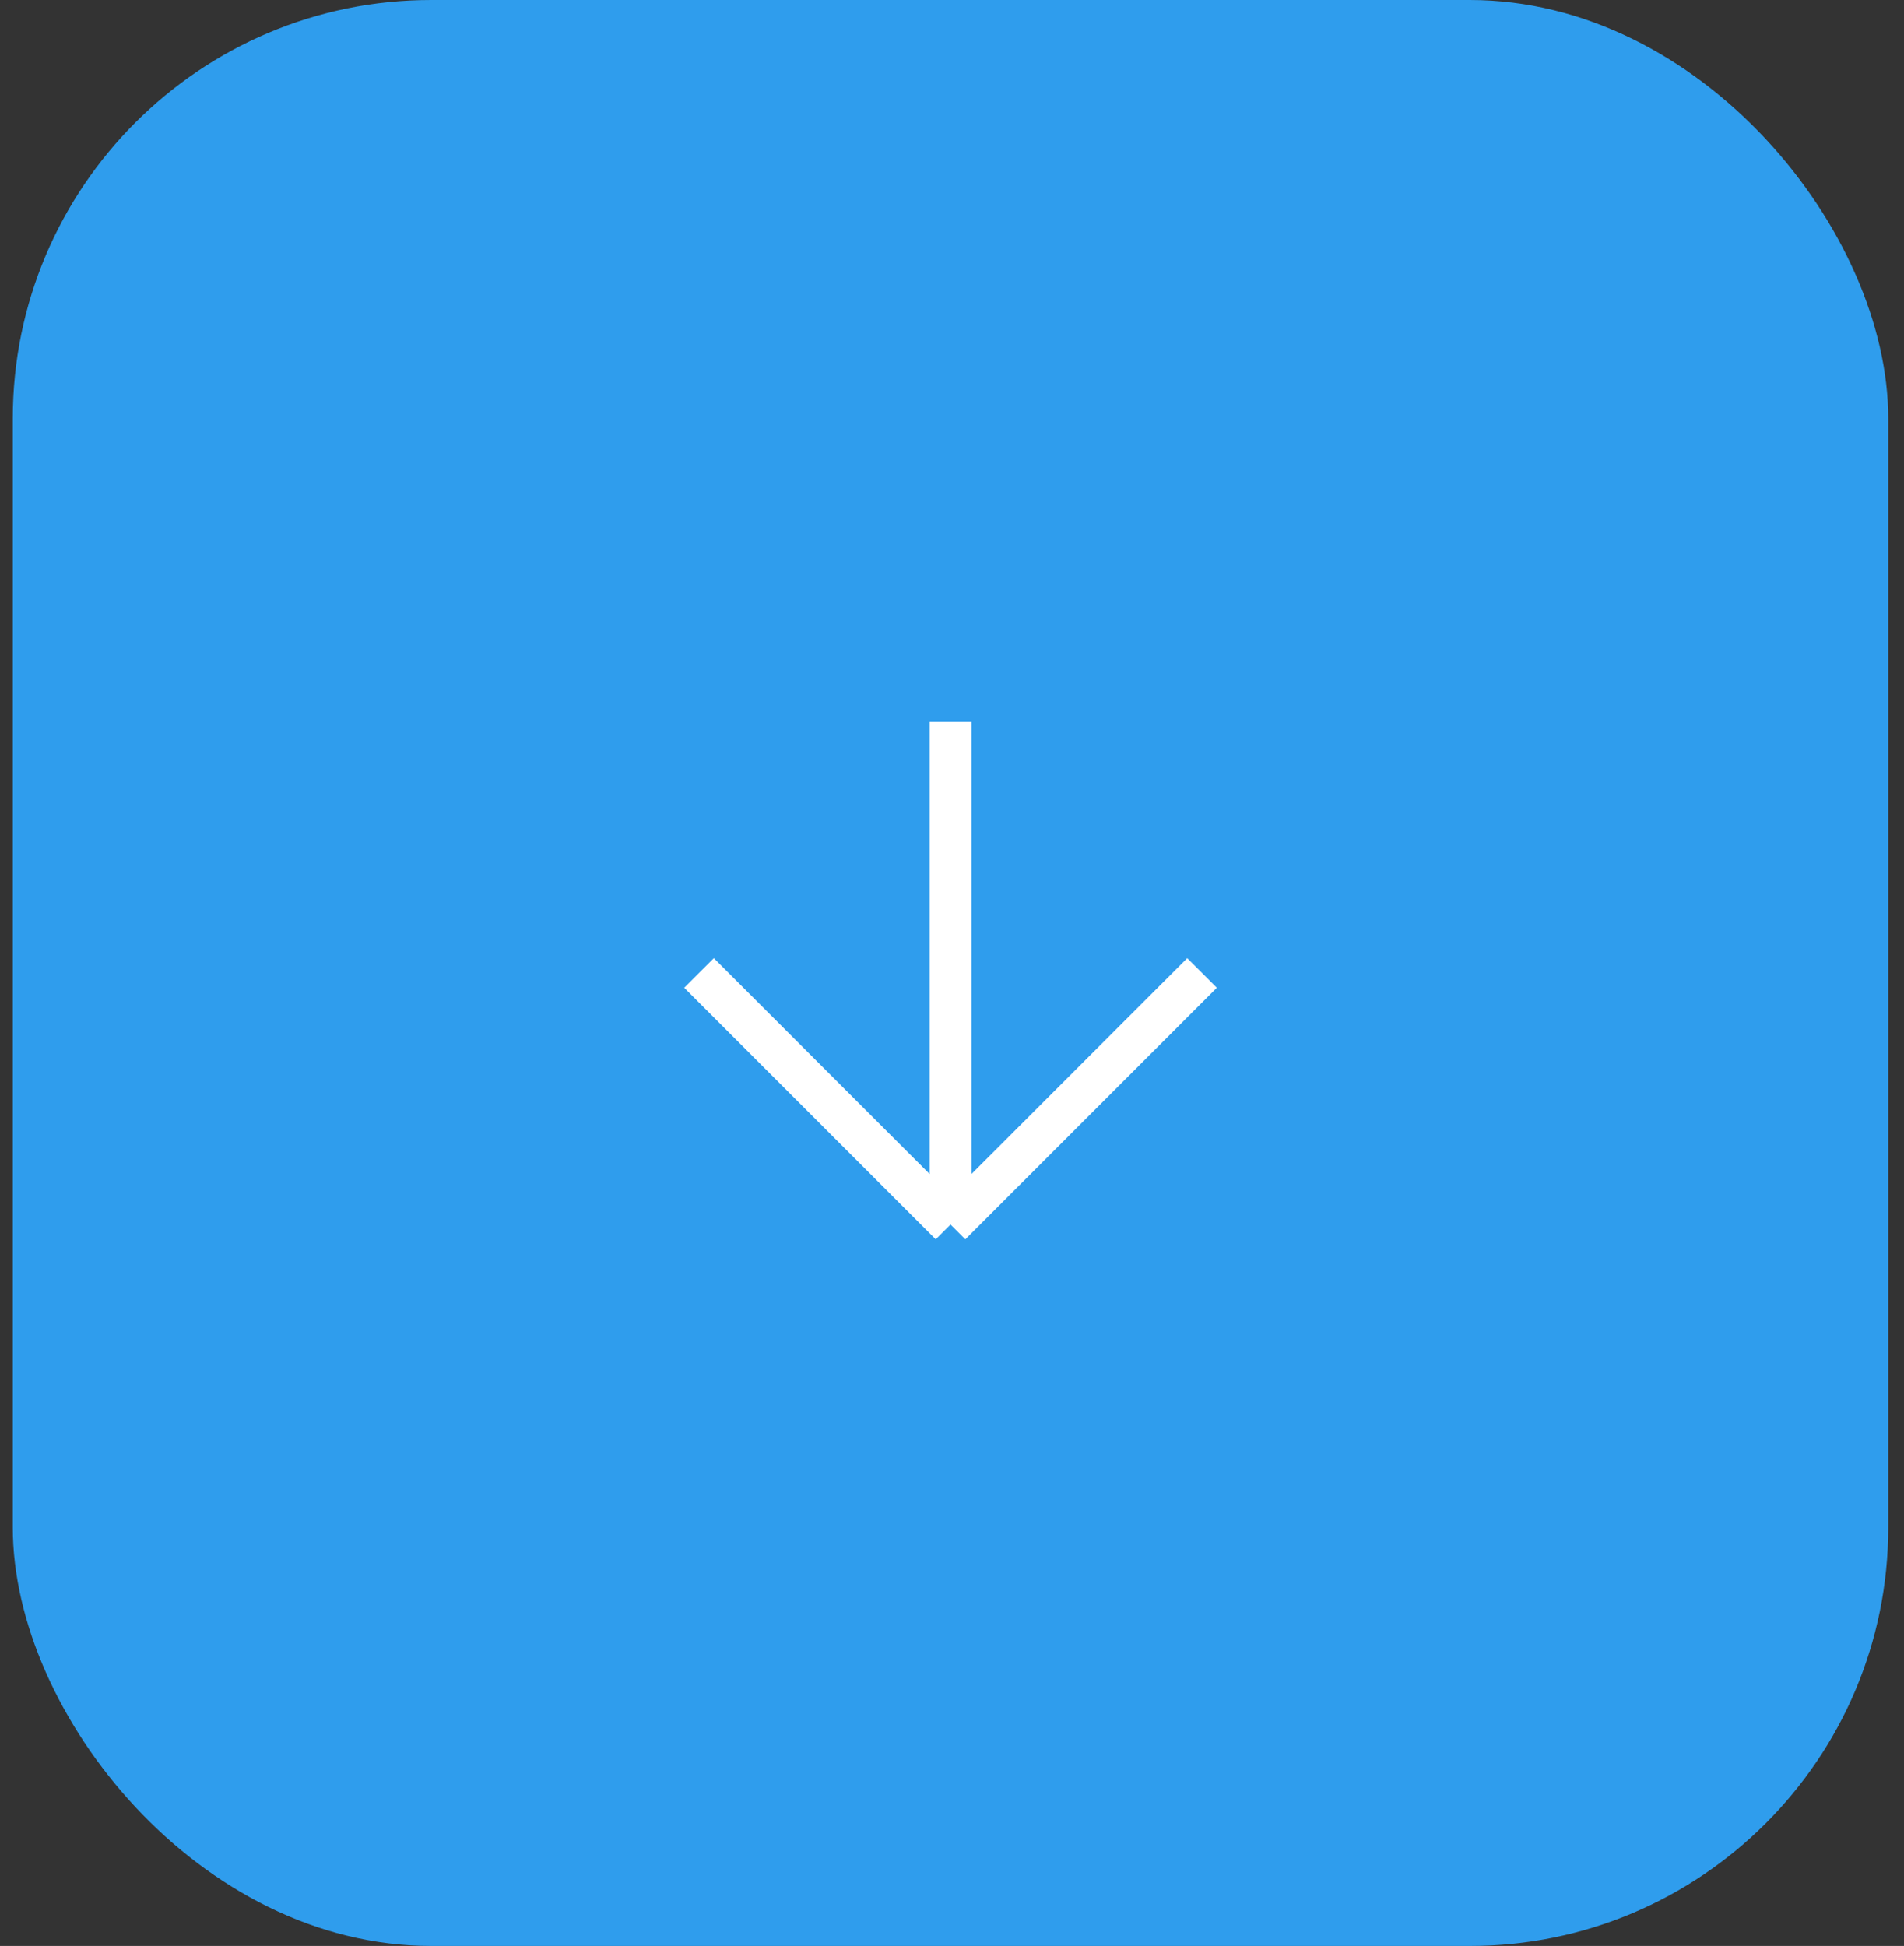<?xml version="1.0" encoding="UTF-8"?> <svg xmlns="http://www.w3.org/2000/svg" width="91" height="93" viewBox="0 0 91 93" fill="none"><rect x="0" y="0" width="91" height="93" fill="#333333" stroke="none"/> <rect x="0.611" width="89.636" height="93" rx="20" fill="#2F9DED"></rect> <path d="M45.43 34.479V58.521M45.43 58.521L57.45 46.5M45.43 58.521L33.409 46.5" stroke="white" stroke-width="2"></path> </svg> 